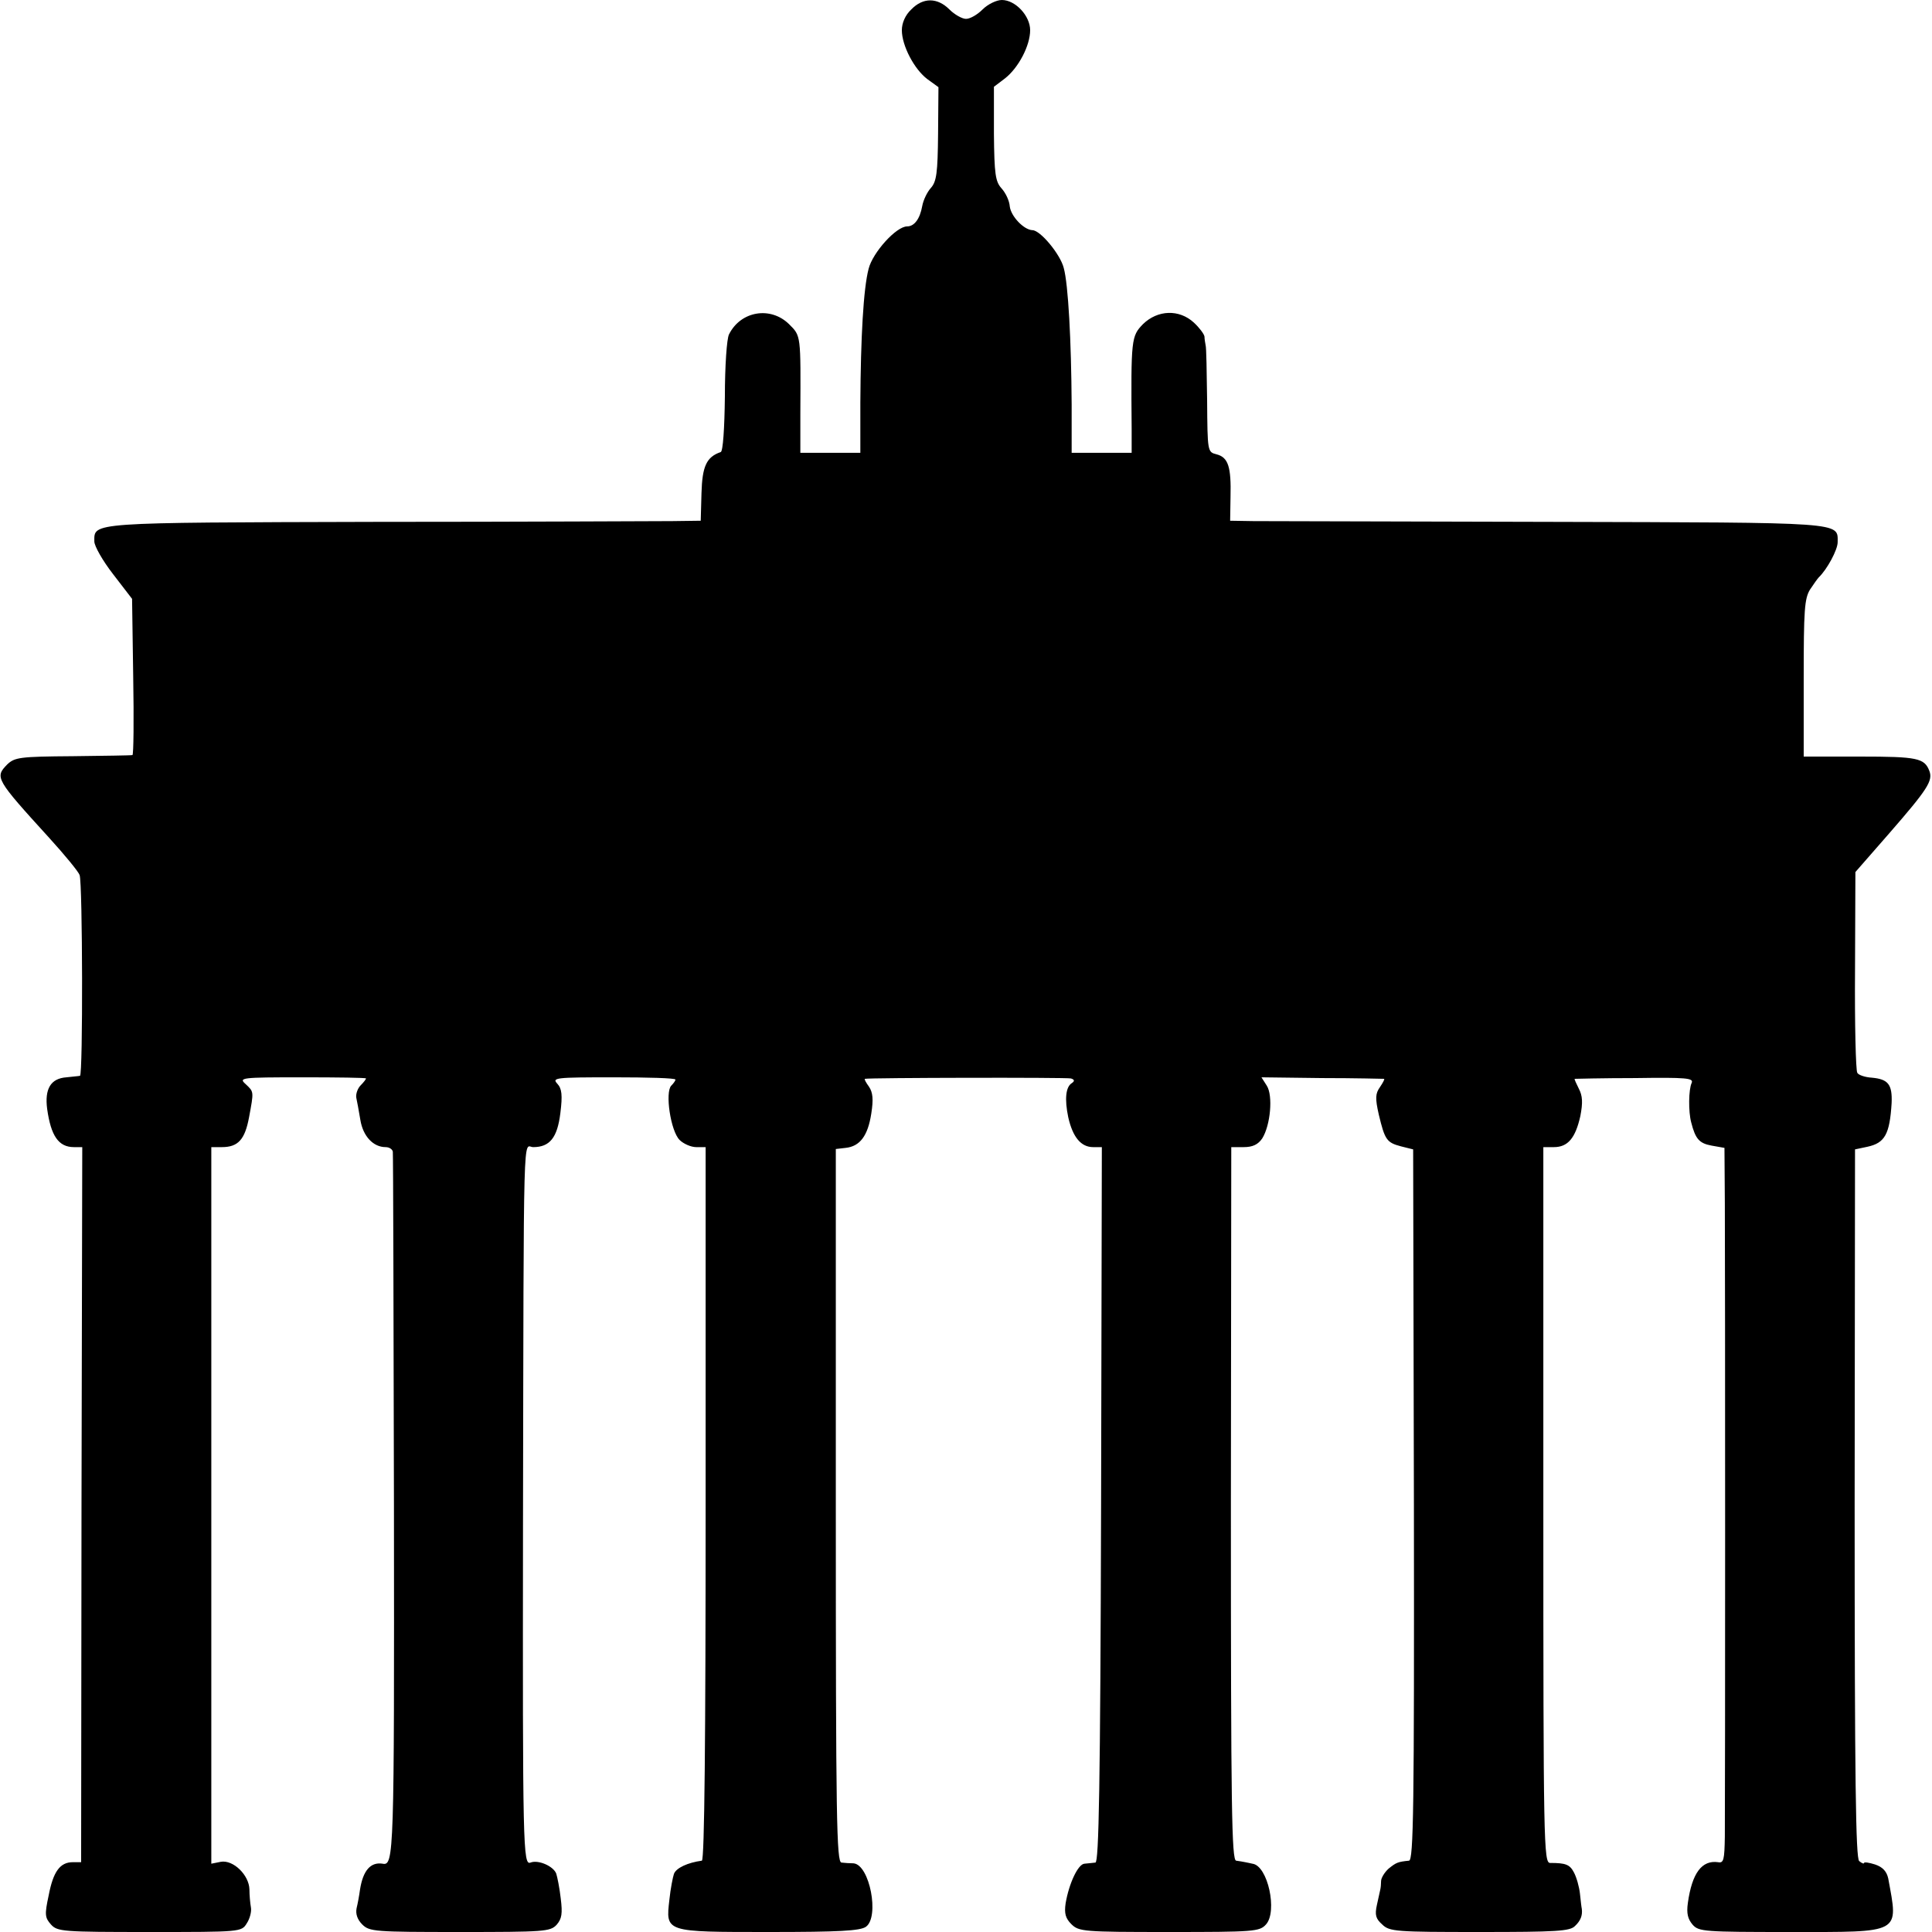 <?xml version="1.0" standalone="no"?>
<!DOCTYPE svg PUBLIC "-//W3C//DTD SVG 20010904//EN"
 "http://www.w3.org/TR/2001/REC-SVG-20010904/DTD/svg10.dtd">
<svg version="1.0" xmlns="http://www.w3.org/2000/svg"
 width="512pt" height="512pt" viewBox="0 0 512 512"
 preserveAspectRatio="xMidYMid meet">
<g transform="translate(0,512) scale(0.1,-0.1)"
fill="#000000" stroke="none">
<path d="M2415 5095 c-16 -15 -25 -36 -25 -55 0 -41 33 -104 68 -130 l29 -21
-1 -124 c-1 -103 -4 -126 -19 -143 -10 -11 -20 -32 -23 -48 -6 -34 -21 -54
-40 -54 -29 0 -91 -69 -102 -112 -14 -53 -21 -183 -22 -355 l0 -133 -80 0 -79
0 0 103 c1 211 2 206 -30 238 -49 48 -128 35 -159 -27 -6 -11 -11 -85 -11
-165 -1 -85 -5 -145 -11 -147 -38 -13 -49 -38 -51 -109 l-2 -73 -76 -1 c-42 0
-396 -2 -787 -2 -763 -2 -744 -1 -744 -52 0 -12 22 -51 50 -87 l50 -65 3 -206
c2 -114 1 -208 -2 -208 -3 -1 -75 -2 -158 -3 -141 -1 -154 -3 -174 -22 -33
-34 -31 -38 111 -194 41 -45 78 -90 81 -99 8 -22 9 -531 1 -532 -4 -1 -20 -2
-36 -4 -42 -3 -58 -31 -51 -84 10 -71 30 -101 71 -101 l22 0 -2 -947 -1 -948
-22 0 c-34 0 -52 -25 -64 -88 -11 -51 -10 -59 6 -77 17 -19 31 -20 261 -20
242 0 244 0 258 23 8 12 13 31 11 42 -2 11 -4 33 -4 48 -1 38 -43 79 -76 73
l-25 -5 0 950 0 949 28 0 c43 0 61 20 72 79 13 70 13 67 -9 88 -19 17 -13 18
150 18 93 0 169 -1 169 -3 0 -2 -6 -10 -14 -18 -8 -8 -13 -22 -12 -32 2 -9 7
-36 11 -60 7 -43 34 -72 67 -72 10 0 18 -6 19 -12 1 -7 2 -431 3 -941 1 -925
0 -952 -30 -946 -32 5 -52 -18 -60 -69 -2 -15 -6 -37 -9 -49 -3 -15 2 -30 15
-43 19 -19 33 -20 258 -20 224 0 240 1 257 19 14 16 16 30 11 70 -3 27 -9 57
-12 66 -8 20 -48 37 -68 29 -20 -8 -21 39 -20 891 2 1100 0 1005 27 1005 44 0
64 25 72 90 6 48 4 65 -8 78 -15 16 -5 17 149 17 90 0 164 -2 164 -6 0 -3 -5
-10 -11 -16 -17 -17 -2 -120 22 -144 10 -10 30 -19 44 -19 l25 0 0 -945 c0
-622 -3 -945 -10 -946 -37 -5 -68 -19 -74 -35 -3 -9 -9 -39 -12 -68 -10 -87
-13 -86 265 -86 184 0 241 3 256 14 36 26 10 164 -33 168 -9 0 -24 1 -32 2
-13 1 -15 113 -15 946 l0 945 26 3 c38 4 59 32 68 91 6 38 4 56 -6 71 -8 11
-13 20 -11 21 11 3 536 4 546 1 10 -3 10 -7 3 -12 -17 -10 -20 -43 -10 -91 12
-53 34 -79 66 -79 l23 0 -2 -947 c-2 -750 -6 -948 -15 -949 -7 -1 -20 -2 -29
-3 -17 -1 -41 -52 -50 -105 -4 -27 0 -40 15 -55 20 -20 32 -21 259 -21 225 0
240 1 257 20 31 34 5 156 -36 161 -5 1 -13 3 -19 4 -5 1 -16 3 -24 4 -12 1
-14 136 -14 946 l1 945 33 0 c24 0 38 7 49 23 22 35 29 114 12 140 l-14 22
161 -2 c89 0 162 -2 164 -2 2 -1 -3 -10 -11 -22 -12 -17 -13 -29 -3 -73 16
-67 21 -74 59 -84 l32 -8 2 -942 c1 -803 -1 -942 -13 -943 -30 -3 -34 -5 -54
-21 -11 -10 -20 -25 -20 -33 0 -8 -1 -18 -2 -22 -1 -5 -5 -23 -9 -41 -6 -27
-3 -37 14 -52 19 -19 37 -20 258 -20 203 0 240 2 253 16 15 14 20 28 18 45 -1
4 -3 22 -5 41 -2 18 -9 43 -16 56 -11 21 -22 25 -63 25 -17 0 -18 51 -18 948
l0 949 28 0 c37 0 57 24 70 82 7 36 6 54 -4 73 -7 14 -12 25 -11 26 1 0 73 2
160 2 137 2 156 0 150 -13 -8 -17 -9 -76 -1 -105 11 -43 21 -55 54 -61 l34 -6
1 -147 c1 -182 1 -1580 0 -1678 -1 -62 -3 -71 -18 -68 -43 6 -69 -29 -80 -108
-4 -28 0 -43 13 -58 16 -18 32 -19 256 -19 300 0 289 -6 262 142 -4 18 -14 30
-35 37 -16 5 -29 7 -29 4 0 -3 -6 -1 -13 5 -9 8 -12 210 -12 948 l1 938 33 7
c46 10 59 33 64 116 2 49 -9 63 -52 67 -18 1 -36 7 -39 13 -4 6 -7 129 -6 272
l1 260 90 103 c101 116 116 139 106 165 -13 34 -32 38 -183 38 l-150 0 0 208
c0 180 2 211 17 235 10 15 20 29 23 32 22 21 50 73 50 93 0 54 23 52 -759 54
-399 1 -754 2 -789 2 l-62 1 1 63 c2 80 -6 105 -37 113 -24 6 -24 7 -25 143
-1 75 -2 141 -4 146 -1 6 -3 16 -3 23 -1 7 -14 24 -28 37 -39 36 -96 34 -135
-4 -31 -32 -32 -39 -30 -278 l0 -63 -79 0 -80 0 0 128 c-1 169 -9 319 -21 362
-9 36 -62 100 -83 100 -23 1 -57 37 -60 63 -1 15 -11 36 -22 48 -16 18 -19 37
-20 145 l0 124 29 22 c36 28 67 87 67 128 0 38 -39 80 -75 80 -14 0 -37 -11
-51 -25 -14 -14 -33 -25 -44 -25 -10 0 -30 11 -44 25 -32 32 -70 32 -101 0z"/>
</g>
</svg>
